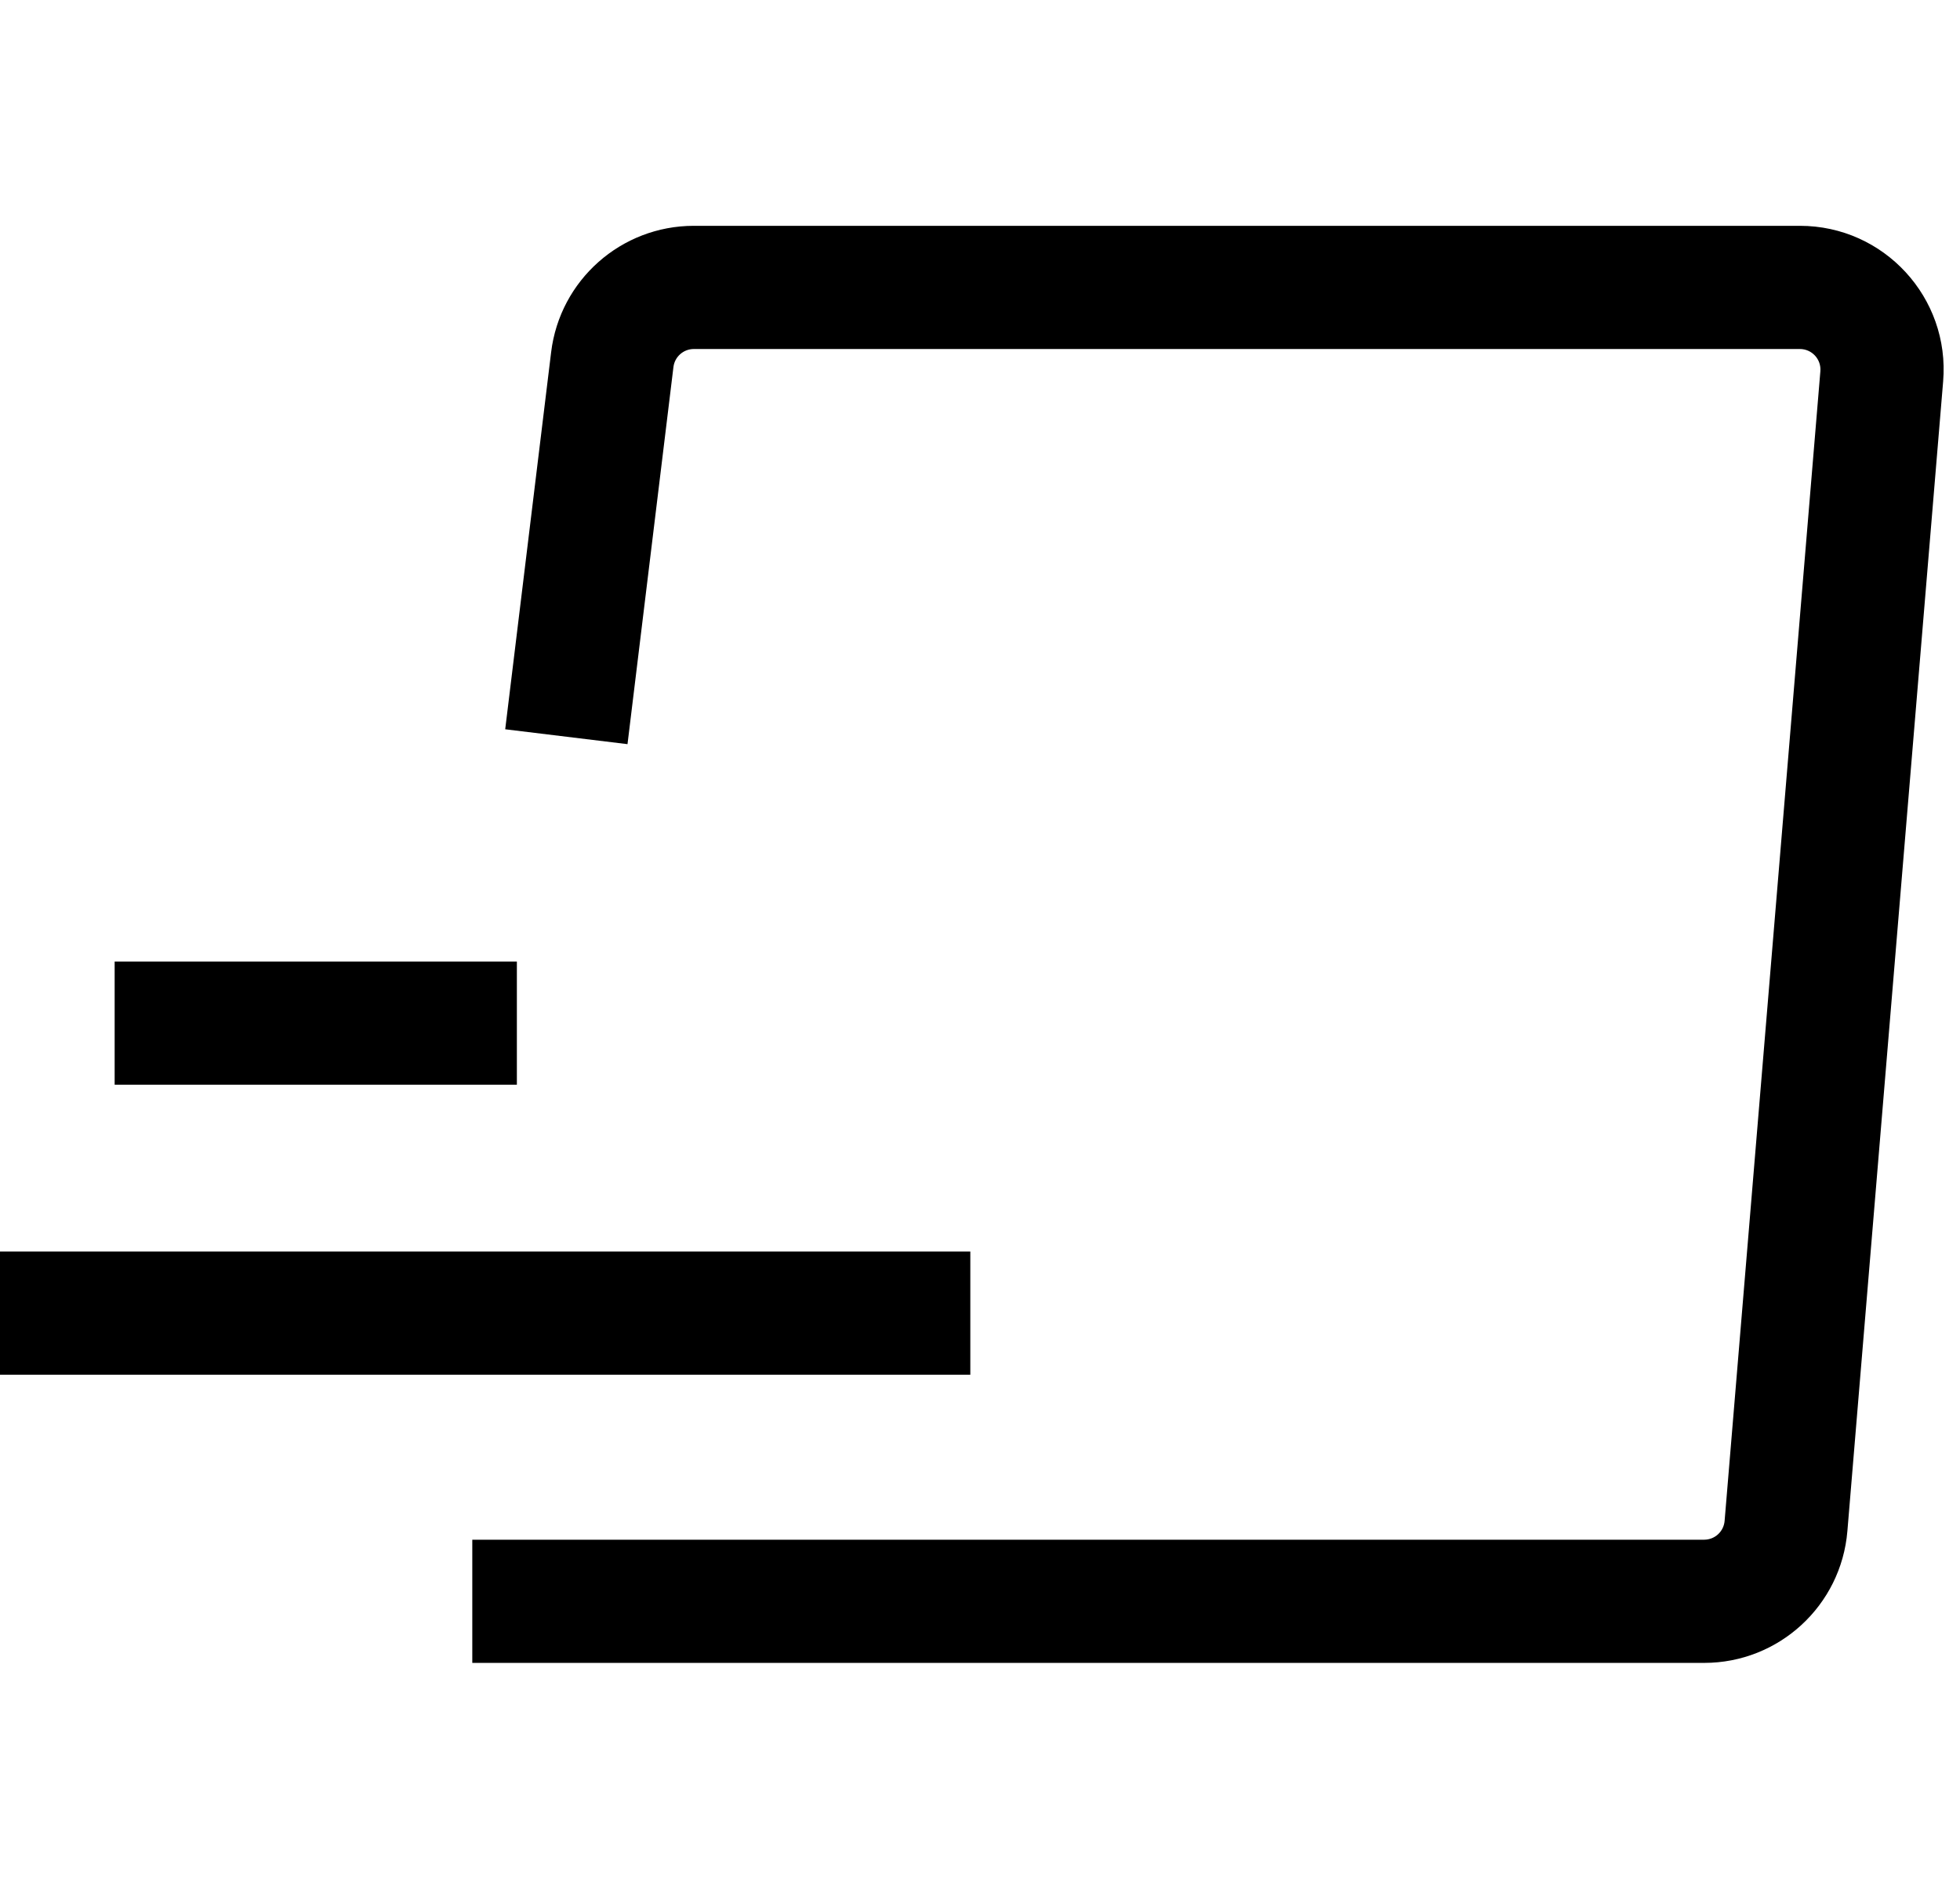 <svg width="83" height="80" viewBox="0 0 83 80" fill="none" xmlns="http://www.w3.org/2000/svg">
<path fill-rule="evenodd" clip-rule="evenodd" d="M29.381 14.783C28.942 14.783 28.571 15.111 28.518 15.547L26.573 31.52L21.394 30.89L23.339 14.916C23.711 11.862 26.304 9.565 29.381 9.565H76.22C79.781 9.565 82.582 12.609 82.286 16.157L78.231 64.853C77.968 68.008 75.331 70.435 72.165 70.435H20V65.217H72.165C72.618 65.217 72.994 64.871 73.032 64.42L77.087 15.724C77.129 15.217 76.729 14.783 76.22 14.783H29.381ZM4.855 40.727H21.888V45.945H4.855V40.727ZM0 53.01H41.09V58.228H0V53.01Z" fill="black"/>
</svg>

